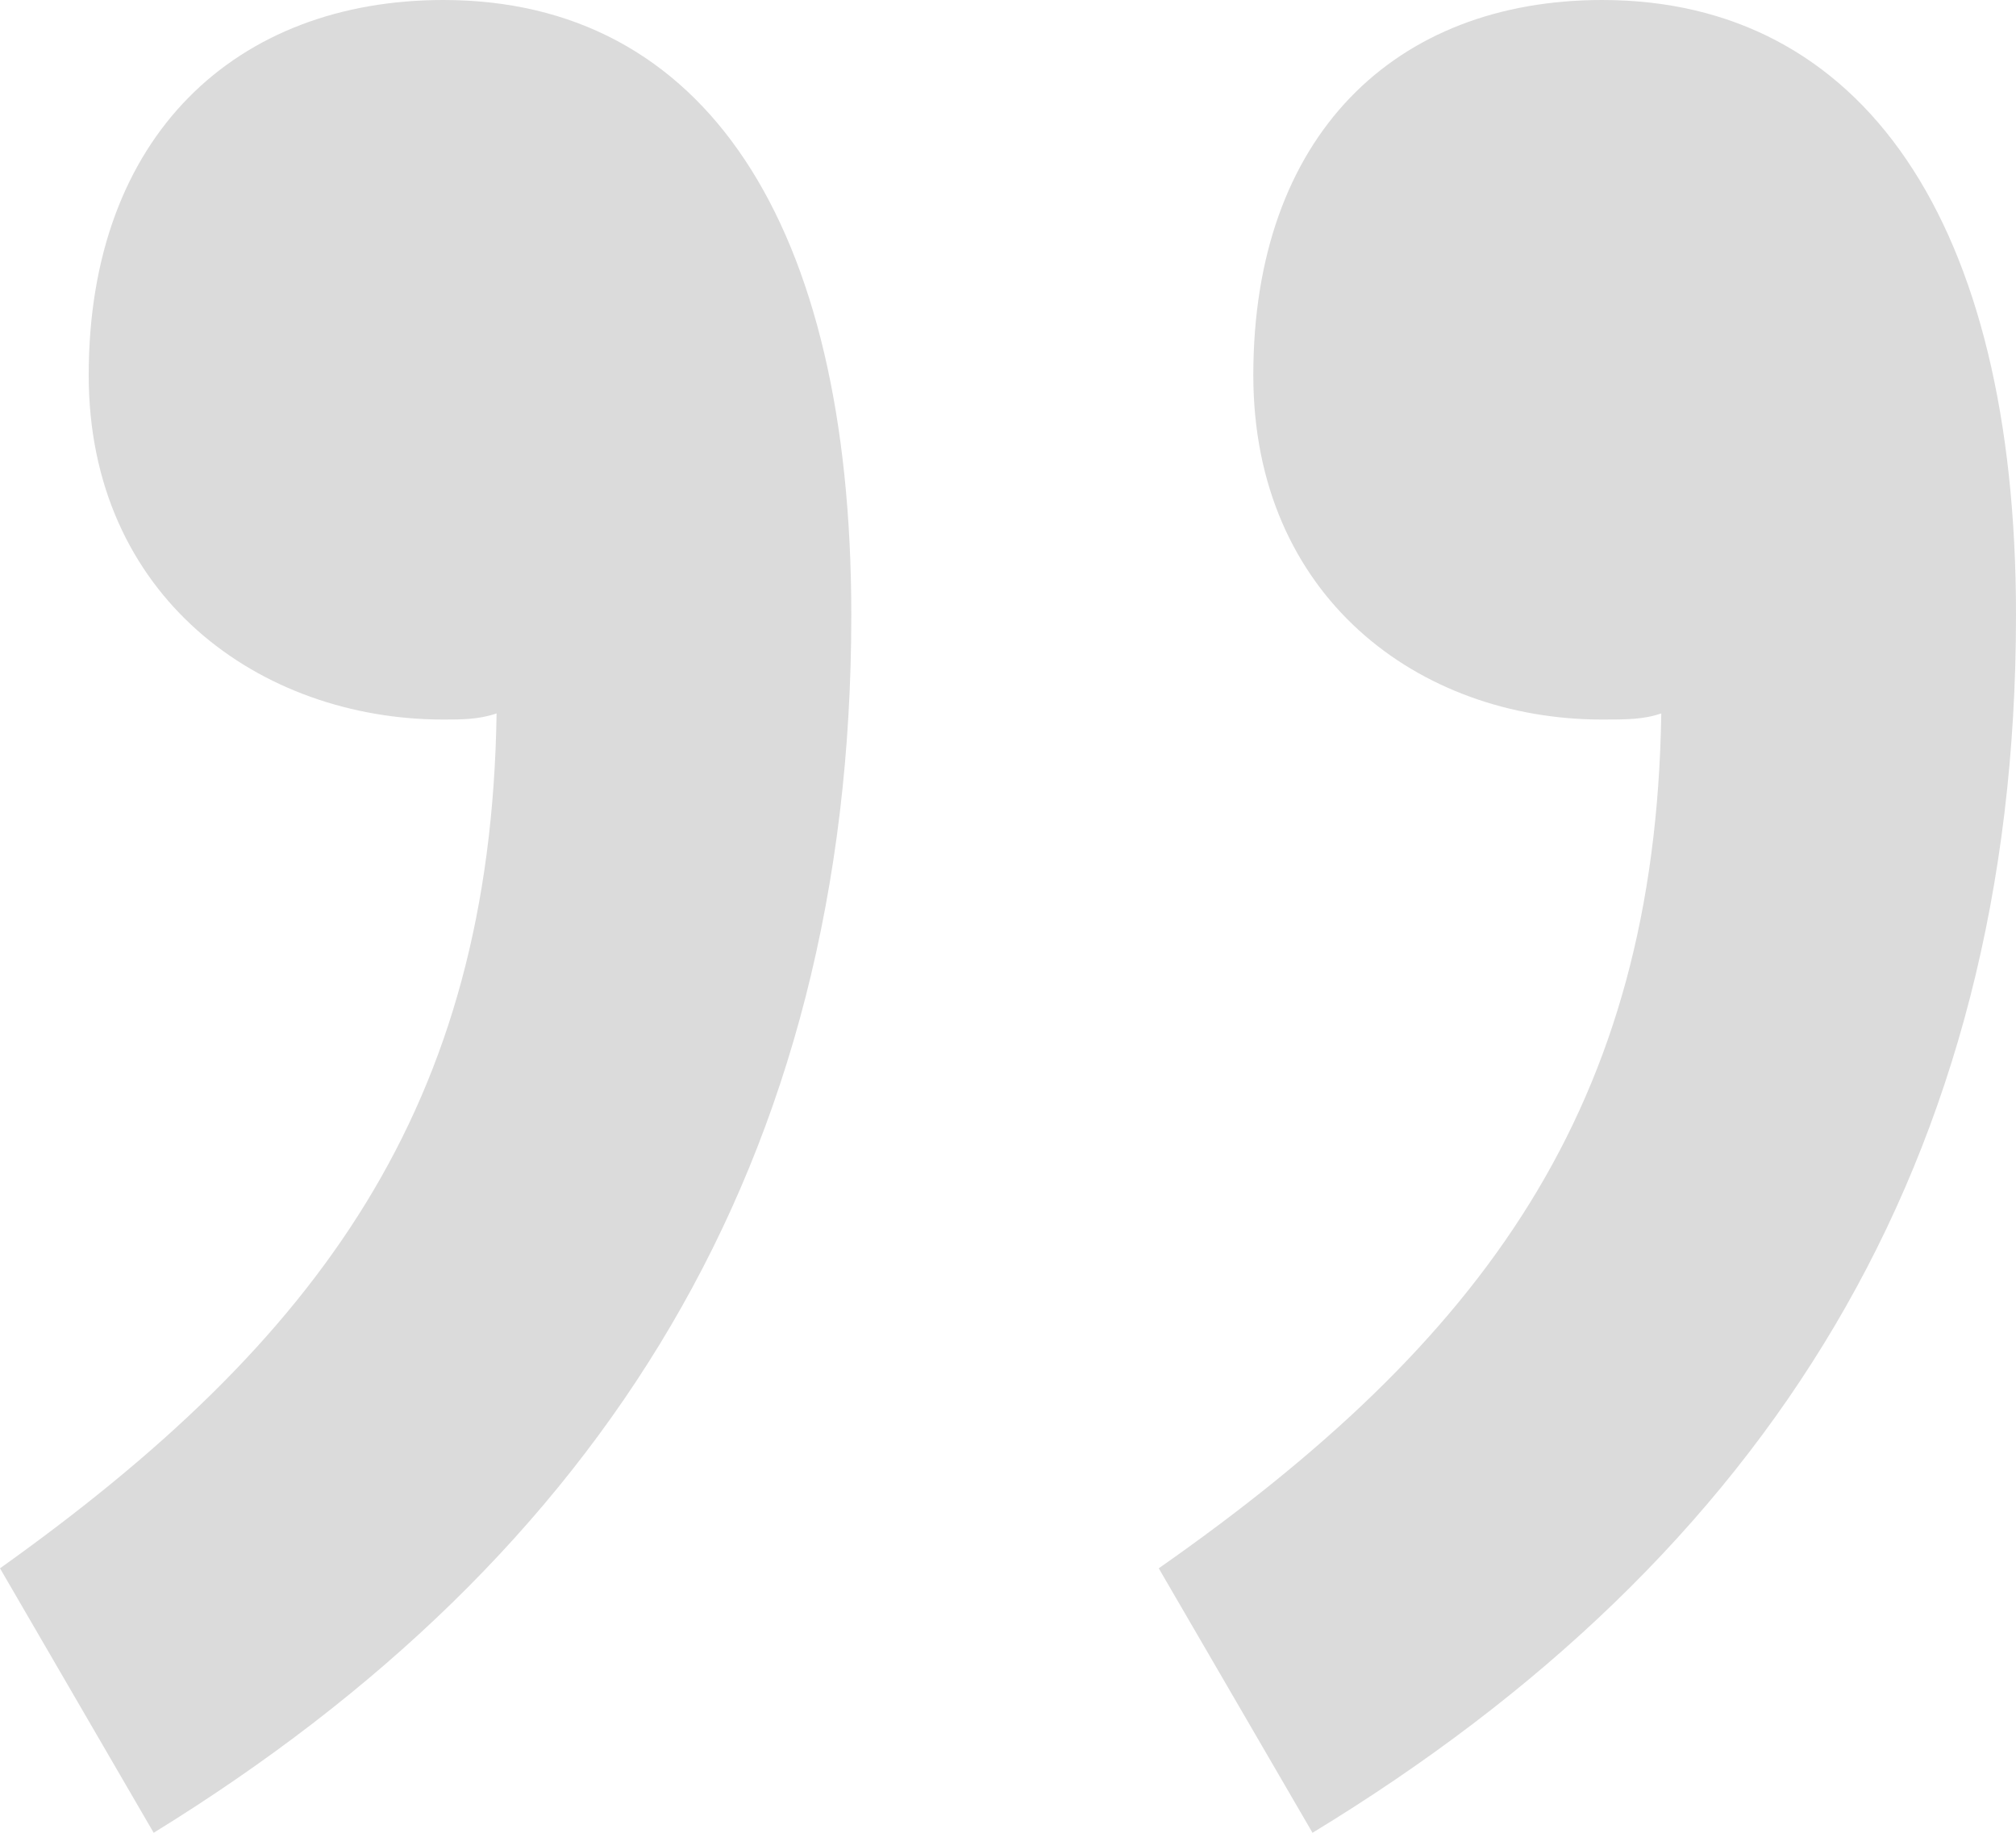 <svg width="22" height="20" viewBox="0 0 22 20" fill="none" xmlns="http://www.w3.org/2000/svg">
<path d="M14.323 20C19.29 16.98 22 12.685 22 6.711C22 2.416 20.323 -1.46645e-07 17.484 -3.94813e-07C15.226 -5.92219e-07 13.677 1.477 13.677 4.094C13.677 6.51 15.484 7.852 17.484 7.852C17.742 7.852 17.936 7.852 18.129 7.785C18.064 12.081 16.194 14.631 12.645 17.114L14.323 20ZM1.677 20C6.581 16.98 9.29 12.685 9.29 6.711C9.29 2.416 7.677 -1.25212e-06 4.839 -1.50029e-06C2.581 -1.69769e-06 0.968 1.477 0.968 4.094C0.968 6.51 2.839 7.852 4.839 7.852C5.032 7.852 5.226 7.852 5.419 7.785C5.355 12.081 3.484 14.631 2.52294e-07 17.114L1.677 20Z" fill="#DBDBDB"/>
</svg>
